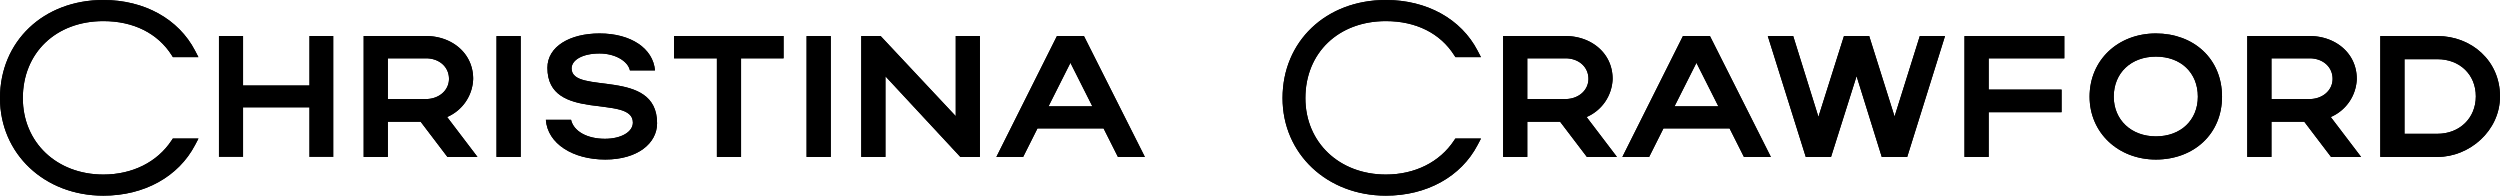 <svg xmlns="http://www.w3.org/2000/svg" width="608" height="47.583" viewBox="0 0 608 47.583">
  <g id="Raggruppa_25" data-name="Raggruppa 25" transform="translate(-2720 587.637)">
    <g id="Raggruppa_22" data-name="Raggruppa 22" transform="translate(2720 -587.637)">
      <g id="Raggruppa_37" data-name="Raggruppa 37" transform="translate(0 0)">
        <path id="Tracciato_19" data-name="Tracciato 19" d="M39,66.438c0-6.256-5.205-10.425-11.5-10.425H12.37V85.421h5.877V76.855h7.979l6.514,8.566h7.307l-7.386-9.71A10.456,10.456,0,0,0,39,66.438m-11.5,4.912H18.247V61.433h9.245c3.275,0,5.627,2.1,5.627,5,0,2.767-2.4,4.912-5.627,4.912" transform="translate(76.074 -47.254)"/>
        <rect id="Rettangolo_34" data-name="Rettangolo 34" width="5.877" height="29.4" transform="translate(120.755 8.769)"/>
        <path id="Tracciato_20" data-name="Tracciato 20" d="M24.823,64.449c0-2.1,2.688-3.654,6.8-3.654,3.782,0,6.893,1.845,7.393,4.111h6.092c-.465-5.334-5.834-8.98-13.485-8.98-7.221,0-12.677,3.189-12.677,8.358,0,13.435,20.785,6.292,20.785,13.313,0,2.267-2.817,3.947-6.8,3.947-4.29,0-7.608-1.8-8.237-4.619H18.567c.422,5.8,6.549,9.66,14.45,9.66,7.851,0,12.6-3.947,12.6-8.823,0-13.606-20.792-6.807-20.792-13.313" transform="translate(114.185 -47.789)"/>
        <path id="Tracciato_21" data-name="Tracciato 21" d="M22.928,61.433H33.345V85.414h5.877V61.433H49.561v-5.42H22.928Z" transform="translate(141.003 -47.251)"/>
        <rect id="Rettangolo_35" data-name="Rettangolo 35" width="5.877" height="29.4" transform="translate(196.165 8.769)"/>
        <path id="Tracciato_22" data-name="Tracciato 22" d="M52.275,75.5,34,56.013h-4.7V85.421h5.877V65.809L53.4,85.421h4.748V56.013H52.275Z" transform="translate(180.161 -47.252)"/>
        <path id="Tracciato_23" data-name="Tracciato 23" d="M48.627,56.013,33.891,85.421H40.4l3.482-6.935H59.967l3.489,6.935h6.549L55.183,56.013Zm-2.059,17.1L51.9,62.527l5.334,10.582Z" transform="translate(208.427 -47.254)"/>
        <path id="Tracciato_24" data-name="Tracciato 24" d="M77.754,66.438c0-6.256-5.205-10.425-11.5-10.425H51.128V85.421h5.877V76.855h7.979L71.5,85.421h7.307l-7.386-9.71a10.456,10.456,0,0,0,6.335-9.273M66.25,71.35H57.005V61.433H66.25c3.275,0,5.627,2.1,5.627,5,0,2.767-2.4,4.912-5.627,4.912" transform="translate(314.433 -47.254)"/>
        <path id="Tracciato_25" data-name="Tracciato 25" d="M69.92,56.013,55.184,85.421H61.69l3.482-6.935H81.26l3.489,6.935H91.3L76.476,56.013Zm-2.059,17.1,5.334-10.582,5.334,10.582Z" transform="translate(339.377 -47.254)"/>
        <path id="Tracciato_26" data-name="Tracciato 26" d="M90.961,75.583,84.79,56.014H78.656L72.443,75.669,66.308,56.014H60.13l9.238,29.4H75.51l6.213-19.655,6.127,19.655h6.185l9.195-29.4H97.1Z" transform="translate(369.797 -47.248)"/>
        <path id="Tracciato_27" data-name="Tracciato 27" d="M66.821,85.415H72.7V74.54H90.43V69.034H72.7v-7.6H91.1v-5.42H66.821Z" transform="translate(410.945 -47.248)"/>
        <path id="Tracciato_28" data-name="Tracciato 28" d="M87.206,55.926c-9.245,0-16.13,6.506-16.13,15.372,0,8.737,6.928,15.287,16.13,15.287s16.08-6.213,16.08-15.287c0-9.2-6.885-15.372-16.08-15.372m0,25.032c-5.97,0-10.253-3.99-10.253-9.659,0-5.8,4.24-9.745,10.253-9.745,6.092,0,10.2,3.947,10.2,9.745,0,5.67-4.111,9.659-10.2,9.659" transform="translate(437.111 -47.789)"/>
        <path id="Tracciato_29" data-name="Tracciato 29" d="M103.066,66.438c0-6.256-5.205-10.425-11.5-10.425H76.44V85.421h5.877V76.855H90.3l6.514,8.566h7.307l-7.386-9.71a10.456,10.456,0,0,0,6.335-9.273m-11.5,4.912H82.317V61.433h9.245c3.275,0,5.627,2.1,5.627,5,0,2.767-2.4,4.912-5.627,4.912" transform="translate(470.099 -47.254)"/>
        <path id="Tracciato_30" data-name="Tracciato 30" d="M94.864,56.014h-13.9v29.4h13.9c7.772,0,15.208-6.342,15.208-14.736,0-8.7-7.014-14.664-15.208-14.664m0,23.773H86.842V61.641h8.022c5.377,0,9.331,3.7,9.331,9.037s-4,9.109-9.331,9.109" transform="translate(497.928 -47.248)"/>
        <path id="Tracciato_36" data-name="Tracciato 36" d="M41.72,88.957c-3.482,5.262-9.524,8.28-16.581,8.28-11.347,0-19.584-7.815-19.584-18.583,0-11.025,8.058-18.733,19.584-18.733,7.3,0,13.192,2.939,16.6,8.265l.315.5h6.2l-.815-1.573c-4.011-7.715-12.348-12.326-22.3-12.326C10.575,54.788,0,64.826,0,78.654c0,13.52,10.8,23.716,25.139,23.716,9.924,0,18.261-4.6,22.3-12.319l.829-1.573H42.034Z" transform="translate(0 -54.788)"/>
        <path id="Tracciato_37" data-name="Tracciato 37" d="M85.338,88.957c-3.482,5.262-9.524,8.28-16.581,8.28-11.34,0-19.576-7.815-19.576-18.583,0-11.025,8.051-18.733,19.576-18.733,7.3,0,13.2,2.939,16.6,8.272l.322.493h6.2l-.822-1.573c-4.011-7.715-12.341-12.326-22.3-12.326-14.557,0-25.132,10.038-25.132,23.866,0,13.52,10.8,23.716,25.132,23.716,9.924,0,18.261-4.6,22.3-12.319l.829-1.573H85.652Z" transform="translate(268.29 -54.788)"/>
      </g>
    </g>
    <g id="Raggruppa_23" data-name="Raggruppa 23" transform="translate(2720 -587.637)">
      <path id="Tracciato_18" data-name="Tracciato 18" d="M29.411,67.99H13.324V56.014H7.447V85.421h5.877V73.409H29.411V85.421h5.877V56.014H29.411Z" transform="translate(45.796 -47.251)"/>
      <path id="Tracciato_39" data-name="Tracciato 39" d="M39,66.438c0-6.256-5.205-10.425-11.5-10.425H12.37V85.421h5.877V76.855h7.979l6.514,8.566h7.307l-7.386-9.71A10.456,10.456,0,0,0,39,66.438m-11.5,4.912H18.247V61.433h9.245c3.275,0,5.627,2.1,5.627,5,0,2.767-2.4,4.912-5.627,4.912" transform="translate(76.075 -47.254)"/>
      <rect id="Rettangolo_37" data-name="Rettangolo 37" width="5.877" height="29.4" transform="translate(120.755 8.769)"/>
      <path id="Tracciato_40" data-name="Tracciato 40" d="M24.823,64.449c0-2.1,2.688-3.654,6.8-3.654,3.782,0,6.893,1.845,7.393,4.111h6.092c-.465-5.334-5.834-8.98-13.485-8.98-7.221,0-12.677,3.189-12.677,8.358,0,13.435,20.785,6.292,20.785,13.313,0,2.267-2.817,3.947-6.8,3.947-4.29,0-7.608-1.8-8.237-4.619H18.567c.422,5.8,6.549,9.66,14.45,9.66,7.851,0,12.6-3.947,12.6-8.823,0-13.606-20.792-6.807-20.792-13.313" transform="translate(114.185 -47.789)"/>
      <path id="Tracciato_41" data-name="Tracciato 41" d="M22.928,61.433H33.345V85.414h5.877V61.433H49.561v-5.42H22.928Z" transform="translate(141.003 -47.251)"/>
      <rect id="Rettangolo_38" data-name="Rettangolo 38" width="5.877" height="29.4" transform="translate(196.165 8.769)"/>
      <path id="Tracciato_42" data-name="Tracciato 42" d="M52.275,75.5,34,56.013h-4.7V85.421h5.877V65.809L53.4,85.421h4.748V56.013H52.275Z" transform="translate(180.161 -47.252)"/>
      <path id="Tracciato_43" data-name="Tracciato 43" d="M48.627,56.013,33.891,85.421H40.4l3.482-6.935H59.967l3.489,6.935h6.549L55.183,56.013Zm-2.059,17.1L51.9,62.527l5.334,10.582Z" transform="translate(208.427 -47.254)"/>
      <path id="Tracciato_44" data-name="Tracciato 44" d="M77.754,66.438c0-6.256-5.205-10.425-11.5-10.425H51.128V85.421h5.877V76.855h7.979L71.5,85.421h7.307l-7.386-9.71a10.456,10.456,0,0,0,6.335-9.273M66.25,71.35H57.005V61.433H66.25c3.275,0,5.627,2.1,5.627,5,0,2.767-2.4,4.912-5.627,4.912" transform="translate(314.433 -47.254)"/>
      <path id="Tracciato_45" data-name="Tracciato 45" d="M69.92,56.013,55.184,85.421H61.69l3.482-6.935H81.26l3.489,6.935H91.3L76.476,56.013Zm-2.059,17.1,5.334-10.582,5.334,10.582Z" transform="translate(339.377 -47.254)"/>
      <path id="Tracciato_46" data-name="Tracciato 46" d="M90.961,75.583,84.79,56.014H78.656L72.443,75.669,66.308,56.014H60.13l9.238,29.4H75.51l6.213-19.655,6.127,19.655h6.185l9.195-29.4H97.1Z" transform="translate(369.797 -47.248)"/>
      <path id="Tracciato_47" data-name="Tracciato 47" d="M66.821,85.415H72.7V74.54H90.43V69.034H72.7v-7.6H91.1v-5.42H66.821Z" transform="translate(410.945 -47.248)"/>
      <path id="Tracciato_48" data-name="Tracciato 48" d="M87.206,55.926c-9.245,0-16.13,6.506-16.13,15.372,0,8.737,6.928,15.287,16.13,15.287s16.08-6.213,16.08-15.287c0-9.2-6.885-15.372-16.08-15.372m0,25.032c-5.97,0-10.253-3.99-10.253-9.659,0-5.8,4.24-9.745,10.253-9.745,6.092,0,10.2,3.947,10.2,9.745,0,5.67-4.111,9.659-10.2,9.659" transform="translate(437.111 -47.789)"/>
      <path id="Tracciato_49" data-name="Tracciato 49" d="M103.066,66.438c0-6.256-5.205-10.425-11.5-10.425H76.44V85.421h5.877V76.855H90.3l6.514,8.566h7.307l-7.386-9.71a10.456,10.456,0,0,0,6.335-9.273m-11.5,4.912H82.317V61.433h9.245c3.275,0,5.627,2.1,5.627,5,0,2.767-2.4,4.912-5.627,4.912" transform="translate(470.099 -47.254)"/>
      <path id="Tracciato_50" data-name="Tracciato 50" d="M94.864,56.014h-13.9v29.4h13.9c7.772,0,15.208-6.342,15.208-14.736,0-8.7-7.014-14.664-15.208-14.664m0,23.773H86.842V61.641h8.022c5.377,0,9.331,3.7,9.331,9.037s-4,9.109-9.331,9.109" transform="translate(497.928 -47.248)"/>
      <path id="Tracciato_56" data-name="Tracciato 56" d="M41.72,88.957c-3.482,5.262-9.524,8.28-16.581,8.28-11.347,0-19.584-7.815-19.584-18.583,0-11.025,8.058-18.733,19.584-18.733,7.3,0,13.192,2.939,16.6,8.265l.315.5h6.2l-.815-1.573c-4.011-7.715-12.348-12.326-22.3-12.326C10.575,54.788,0,64.826,0,78.654c0,13.52,10.8,23.716,25.139,23.716,9.924,0,18.261-4.6,22.3-12.319l.829-1.573H42.034Z" transform="translate(0 -54.788)"/>
      <path id="Tracciato_57" data-name="Tracciato 57" d="M85.338,88.957c-3.482,5.262-9.524,8.28-16.581,8.28-11.34,0-19.576-7.815-19.576-18.583,0-11.025,8.051-18.733,19.576-18.733,7.3,0,13.2,2.939,16.6,8.272l.322.493h6.2l-.822-1.573c-4.011-7.715-12.341-12.326-22.3-12.326-14.557,0-25.132,10.038-25.132,23.866,0,13.52,10.8,23.716,25.132,23.716,9.924,0,18.261-4.6,22.3-12.319l.829-1.573H85.652Z" transform="translate(268.29 -54.788)"/>
    </g>
  </g>
</svg>
